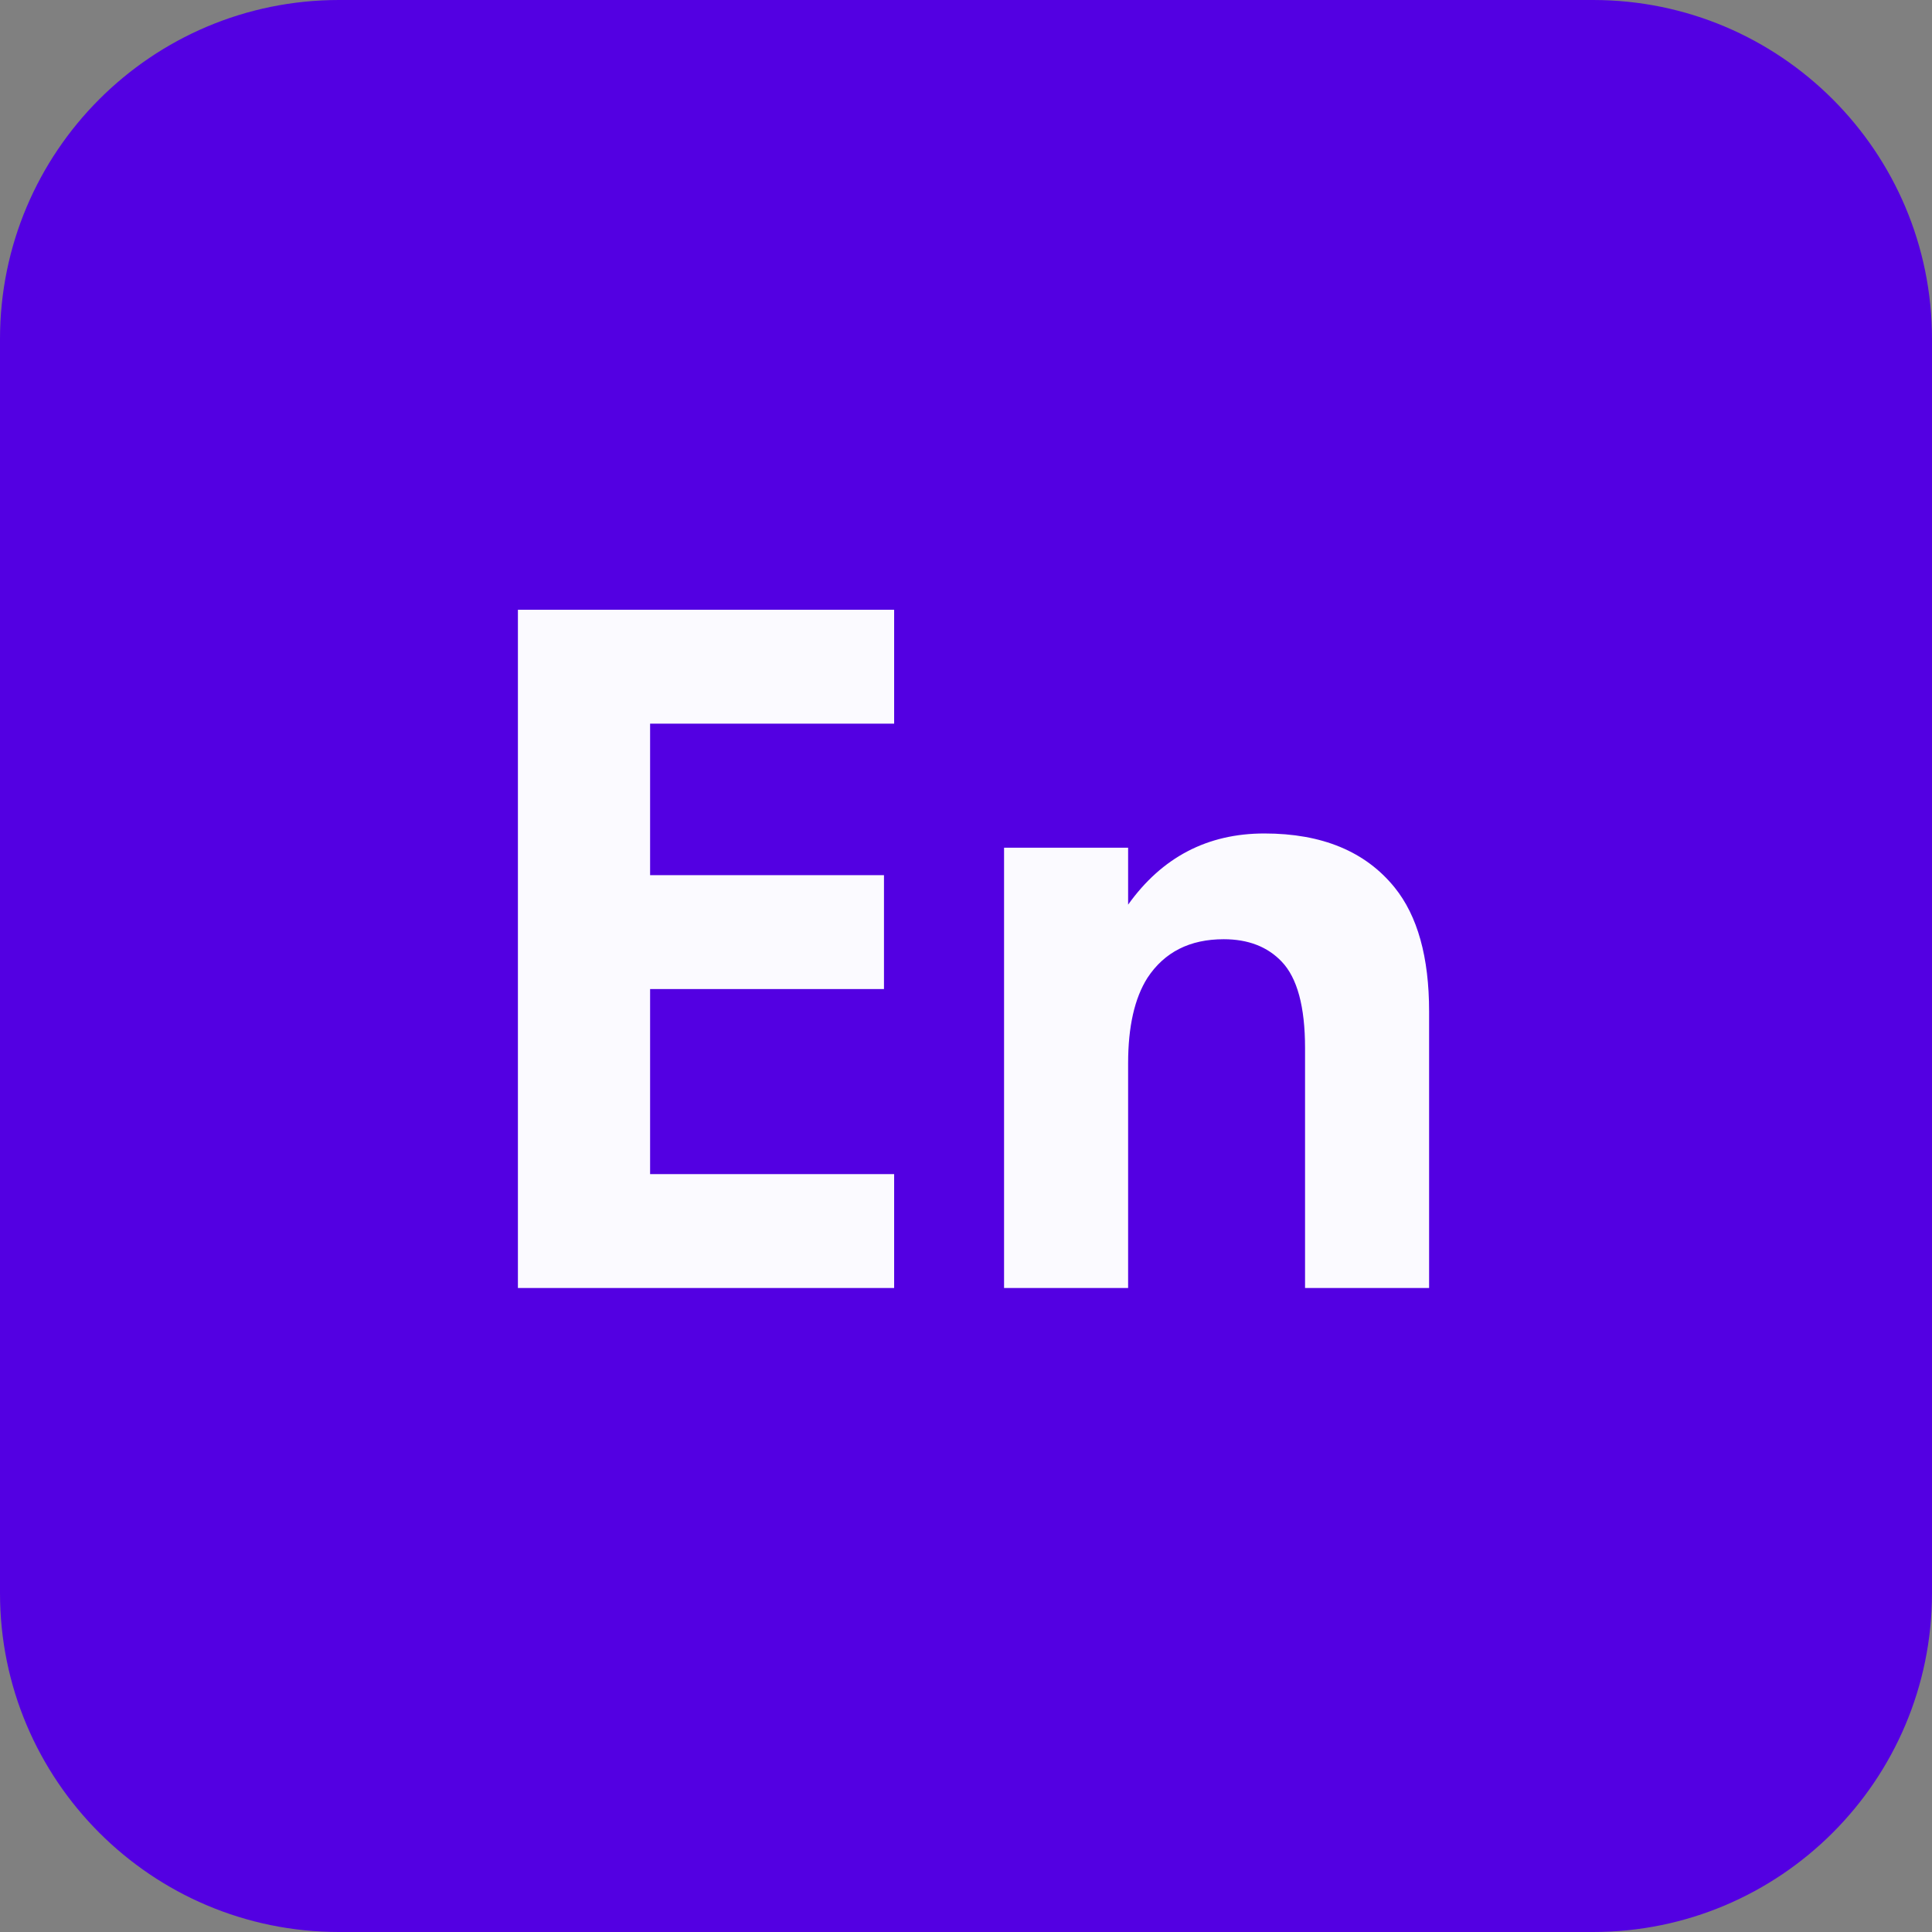 <?xml version="1.0" encoding="UTF-8"?> <svg xmlns="http://www.w3.org/2000/svg" width="57" height="57" viewBox="0 0 57 57" fill="none"><rect x="0" y="0" width="57" height="57" fill="#808080" stroke="none"/> <path d="M10 0.5H47C52.247 0.5 56.5 4.753 56.5 10V47C56.5 52.247 52.247 56.5 47 56.5H10C4.753 56.5 0.5 52.247 0.5 47V10C0.5 4.753 4.753 0.5 10 0.5Z" fill="#5300E2" stroke="#5300E2"></path> <path d="M26.38 17.99V21.35H19.18V25.82H26.08V29.18H19.18V34.64H26.38V38H15.28V17.99H26.38Z" fill="#FBFAFF"></path> <path d="M29.623 38V25.01H33.283V26.69C34.283 25.29 35.623 24.59 37.303 24.59C39.003 24.59 40.283 25.12 41.143 26.18C41.823 27.02 42.163 28.24 42.163 29.84V38H38.503V30.92C38.503 29.7 38.273 28.85 37.813 28.37C37.393 27.93 36.823 27.71 36.103 27.71C35.103 27.71 34.353 28.09 33.853 28.85C33.473 29.45 33.283 30.29 33.283 31.37V38H29.623Z" fill="#FBFAFF"></path> </svg> 